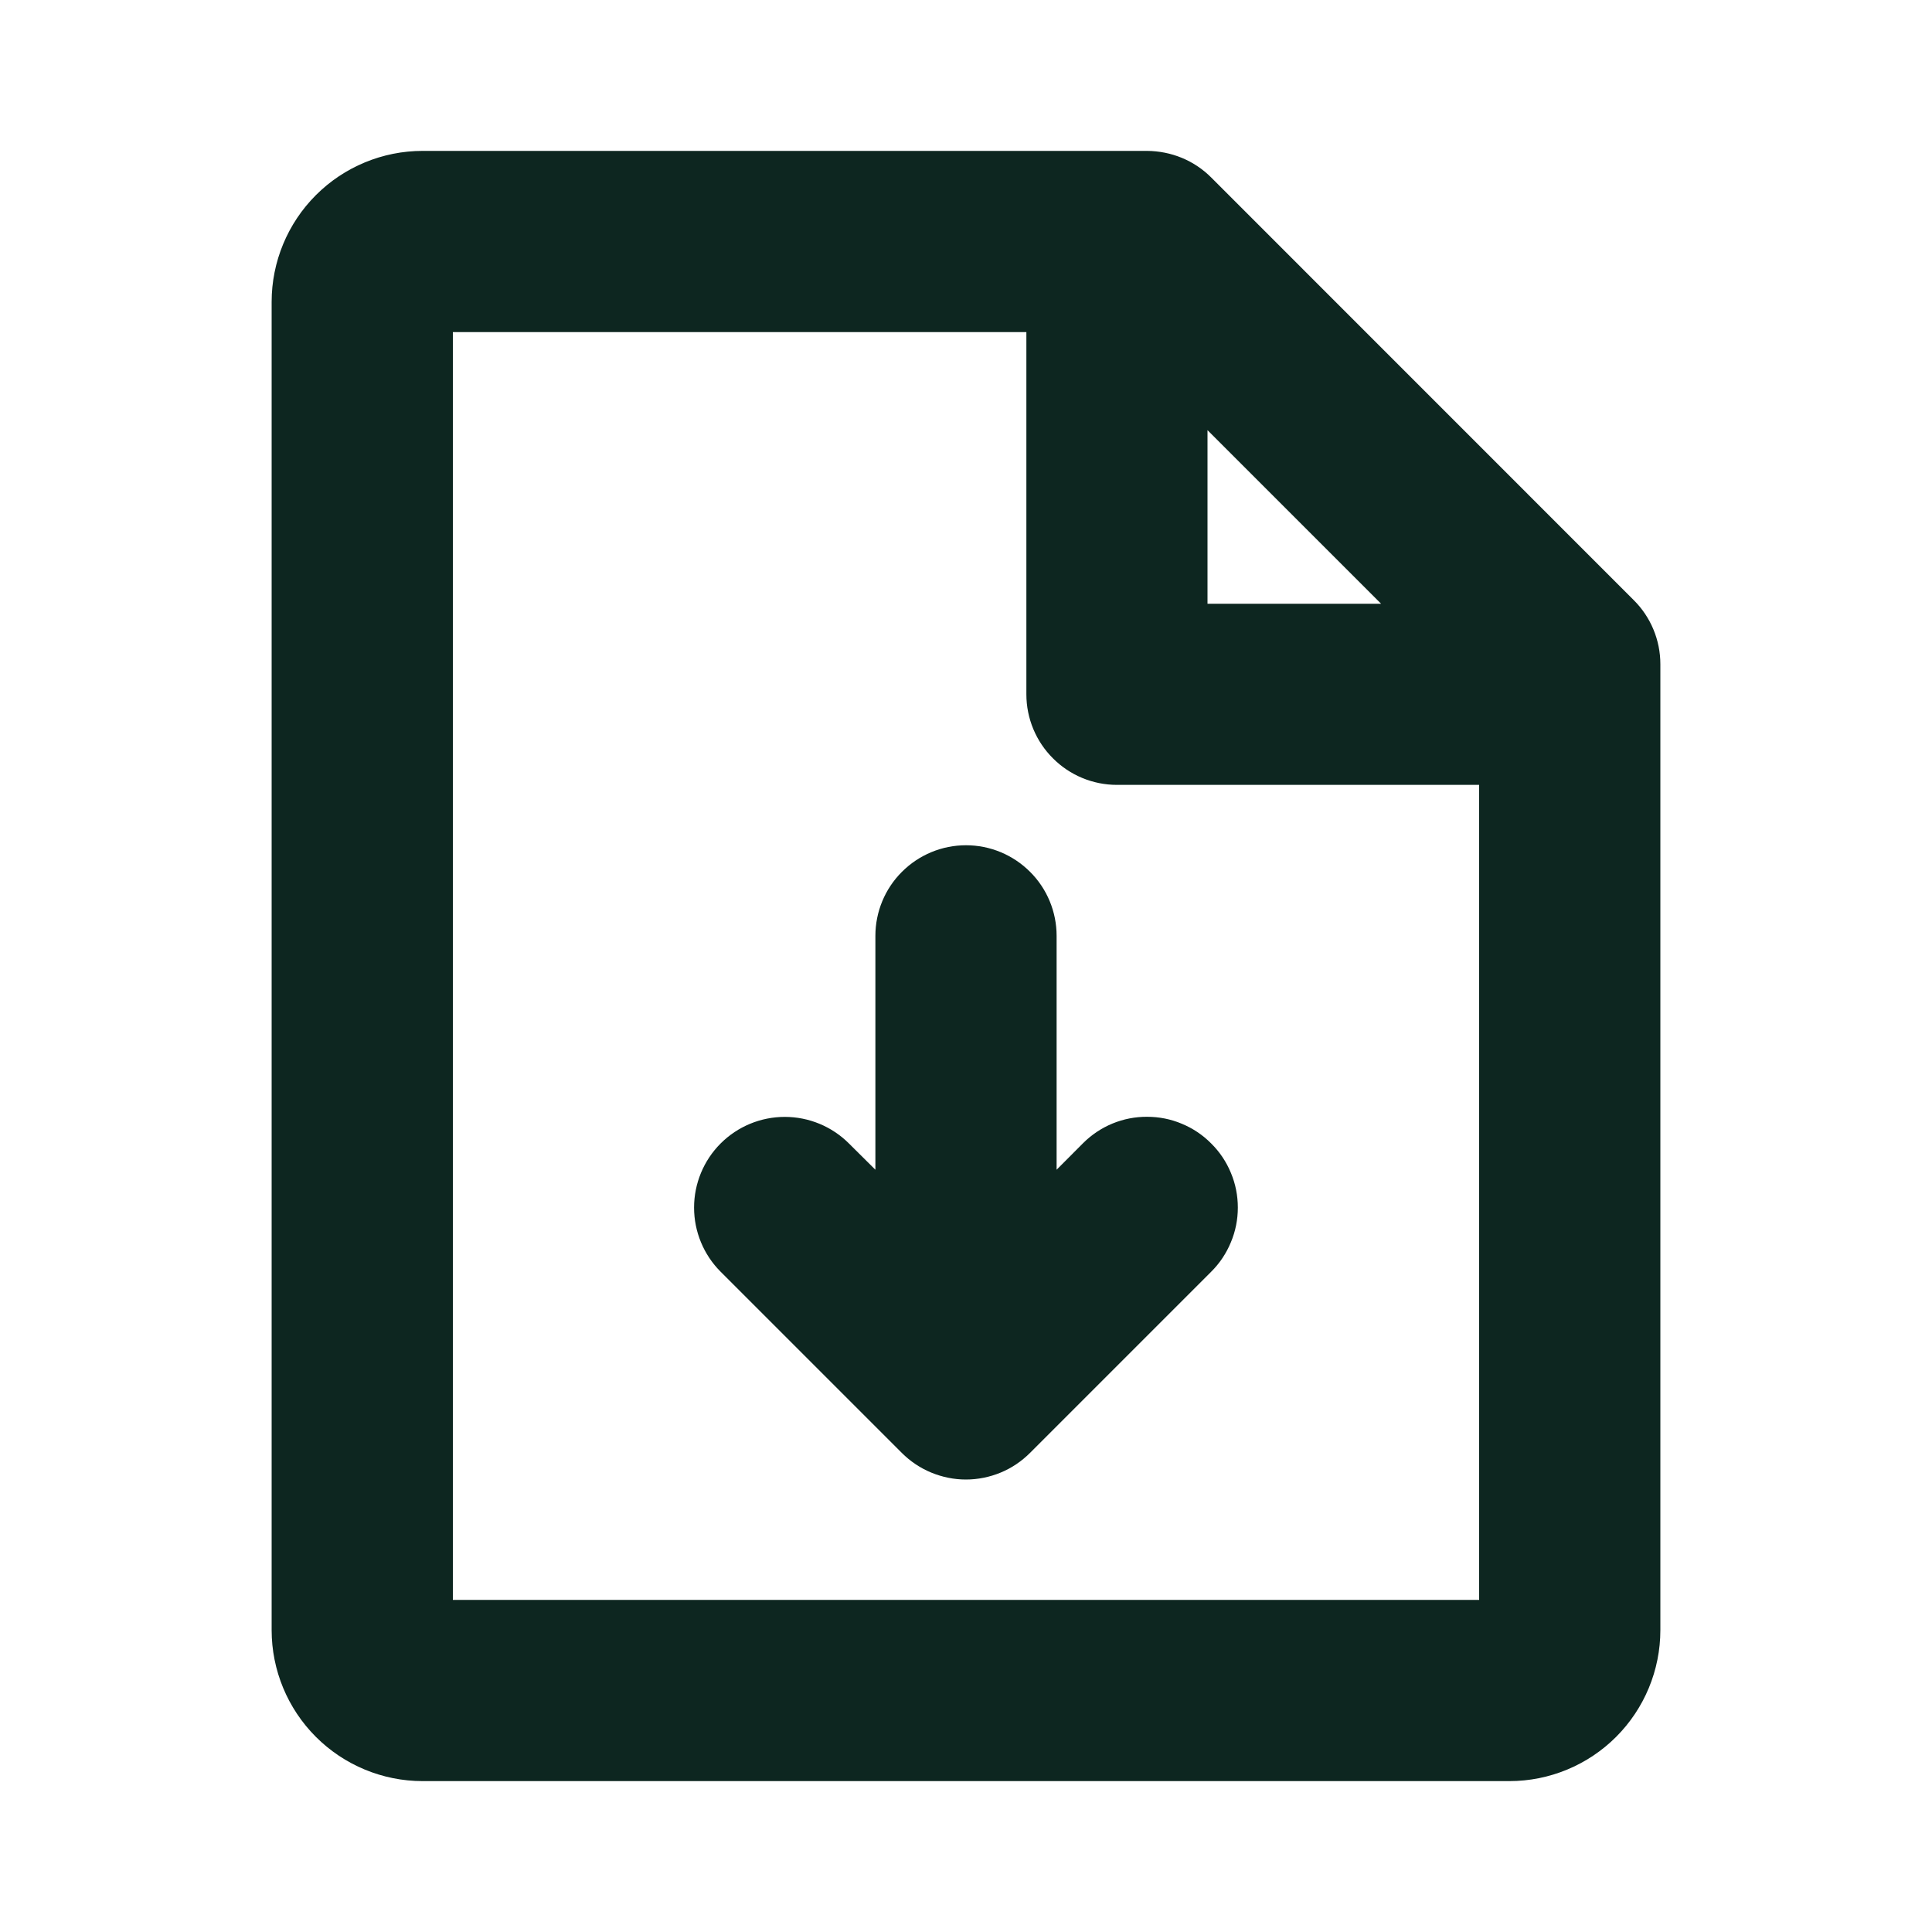 <svg width="20" height="20" viewBox="0 0 20 20" fill="none" xmlns="http://www.w3.org/2000/svg">
<path d="M16.913 6.213L12.538 1.837C12.451 1.75 12.348 1.681 12.234 1.634C12.12 1.587 11.998 1.563 11.875 1.562H4.375C3.961 1.562 3.563 1.727 3.27 2.02C2.977 2.313 2.812 2.711 2.812 3.125V16.875C2.812 17.289 2.977 17.687 3.27 17.98C3.563 18.273 3.961 18.438 4.375 18.438H15.625C16.039 18.438 16.437 18.273 16.73 17.98C17.023 17.687 17.188 17.289 17.188 16.875V6.875C17.188 6.627 17.089 6.388 16.913 6.213ZM12.5 4.453L14.297 6.25H12.5V4.453ZM4.688 16.562V3.438H10.625V7.188C10.625 7.436 10.724 7.675 10.9 7.85C11.075 8.026 11.314 8.125 11.562 8.125H15.312V16.562H4.688ZM12.538 11.837C12.626 11.924 12.695 12.027 12.742 12.141C12.79 12.255 12.814 12.377 12.814 12.501C12.814 12.624 12.79 12.746 12.742 12.86C12.695 12.974 12.626 13.078 12.538 13.165L10.663 15.04C10.576 15.127 10.473 15.197 10.359 15.244C10.245 15.291 10.123 15.316 9.999 15.316C9.876 15.316 9.754 15.291 9.64 15.244C9.526 15.197 9.422 15.127 9.335 15.04L7.46 13.165C7.284 12.989 7.185 12.75 7.185 12.501C7.185 12.252 7.284 12.013 7.46 11.837C7.636 11.661 7.875 11.562 8.124 11.562C8.373 11.562 8.612 11.661 8.788 11.837L9.062 12.109V9.688C9.062 9.439 9.161 9.2 9.337 9.025C9.513 8.849 9.751 8.75 10 8.75C10.249 8.75 10.487 8.849 10.663 9.025C10.839 9.2 10.938 9.439 10.938 9.688V12.109L11.212 11.834C11.299 11.747 11.402 11.678 11.516 11.631C11.63 11.584 11.752 11.56 11.876 11.561C11.999 11.561 12.121 11.585 12.234 11.633C12.348 11.68 12.451 11.749 12.538 11.837Z" fill="#0D2620"/>
</svg>
